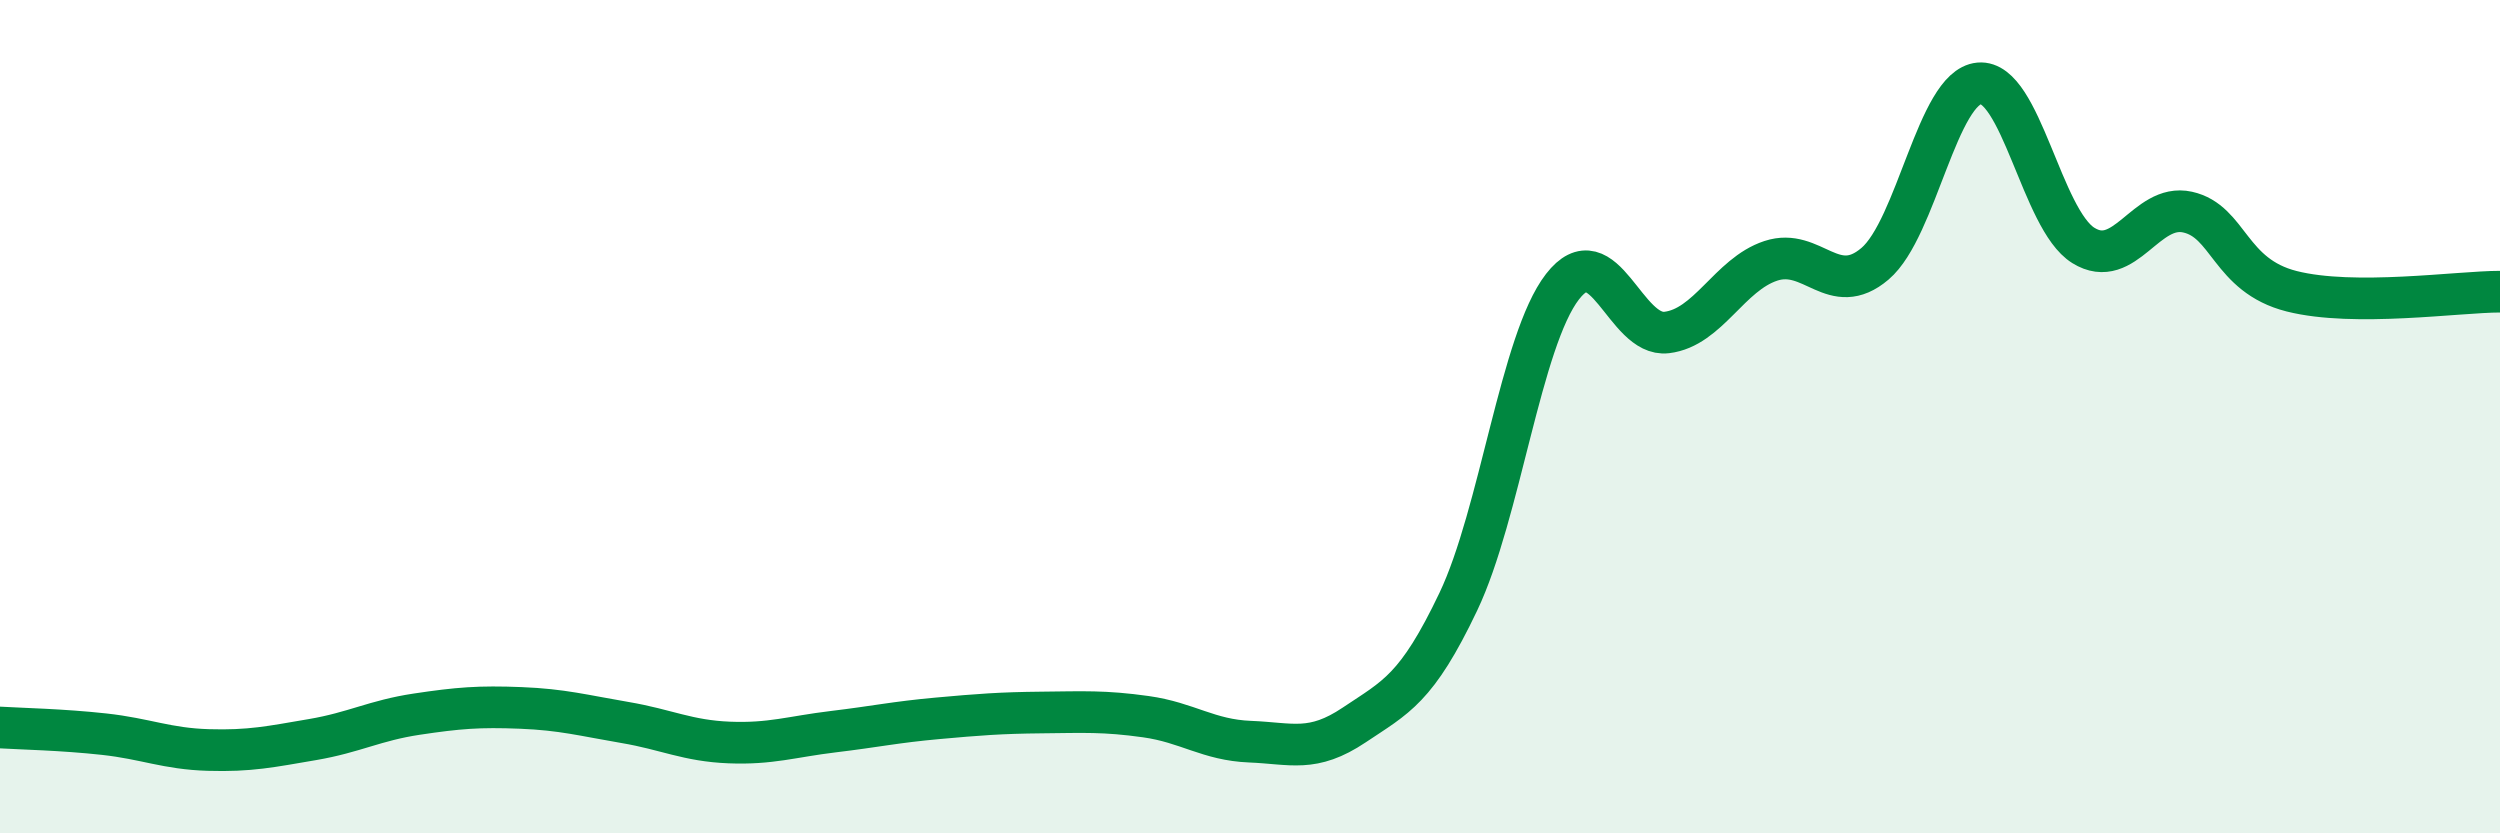 
    <svg width="60" height="20" viewBox="0 0 60 20" xmlns="http://www.w3.org/2000/svg">
      <path
        d="M 0,17.46 C 0.5,17.49 1.5,17.51 2.5,17.62 C 3.5,17.73 4,17.97 5,18 C 6,18.03 6.5,17.92 7.5,17.75 C 8.5,17.58 9,17.29 10,17.14 C 11,16.99 11.5,16.95 12.5,16.99 C 13.5,17.03 14,17.17 15,17.34 C 16,17.51 16.5,17.78 17.5,17.82 C 18.5,17.86 19,17.68 20,17.56 C 21,17.44 21.5,17.33 22.5,17.24 C 23.5,17.15 24,17.11 25,17.1 C 26,17.09 26.5,17.06 27.5,17.2 C 28.5,17.34 29,17.76 30,17.8 C 31,17.84 31.5,18.07 32.5,17.4 C 33.5,16.73 34,16.54 35,14.44 C 36,12.34 36.5,8.17 37.5,6.88 C 38.5,5.59 39,8.1 40,7.98 C 41,7.86 41.5,6.59 42.5,6.26 C 43.5,5.93 44,7.18 45,6.33 C 46,5.48 46.5,2.09 47.5,2 C 48.5,1.91 49,5.27 50,5.89 C 51,6.51 51.5,4.87 52.5,5.09 C 53.5,5.31 53.5,6.61 55,6.99 C 56.5,7.37 59,7 60,7L60 20L0 20Z"
        fill="#008740"
        opacity="0.1"
        stroke-linecap="round"
        stroke-linejoin="round"
      />
      <path
        d="M 0,17.46 C 0.5,17.49 1.5,17.51 2.5,17.62 C 3.5,17.73 4,17.97 5,18 C 6,18.03 6.5,17.92 7.5,17.75 C 8.5,17.58 9,17.29 10,17.14 C 11,16.99 11.5,16.95 12.5,16.99 C 13.5,17.03 14,17.17 15,17.34 C 16,17.51 16.5,17.78 17.5,17.82 C 18.5,17.86 19,17.68 20,17.56 C 21,17.44 21.5,17.33 22.5,17.24 C 23.5,17.15 24,17.11 25,17.1 C 26,17.09 26.5,17.06 27.5,17.2 C 28.5,17.34 29,17.76 30,17.8 C 31,17.84 31.5,18.07 32.5,17.4 C 33.5,16.73 34,16.54 35,14.44 C 36,12.34 36.5,8.17 37.5,6.88 C 38.5,5.59 39,8.1 40,7.98 C 41,7.86 41.5,6.59 42.5,6.26 C 43.5,5.93 44,7.18 45,6.33 C 46,5.48 46.5,2.09 47.5,2 C 48.5,1.91 49,5.27 50,5.89 C 51,6.51 51.5,4.87 52.5,5.09 C 53.5,5.31 53.5,6.61 55,6.99 C 56.5,7.37 59,7 60,7"
        stroke="#008740"
        stroke-width="1"
        fill="none"
        stroke-linecap="round"
        stroke-linejoin="round"
      />
    </svg>
  